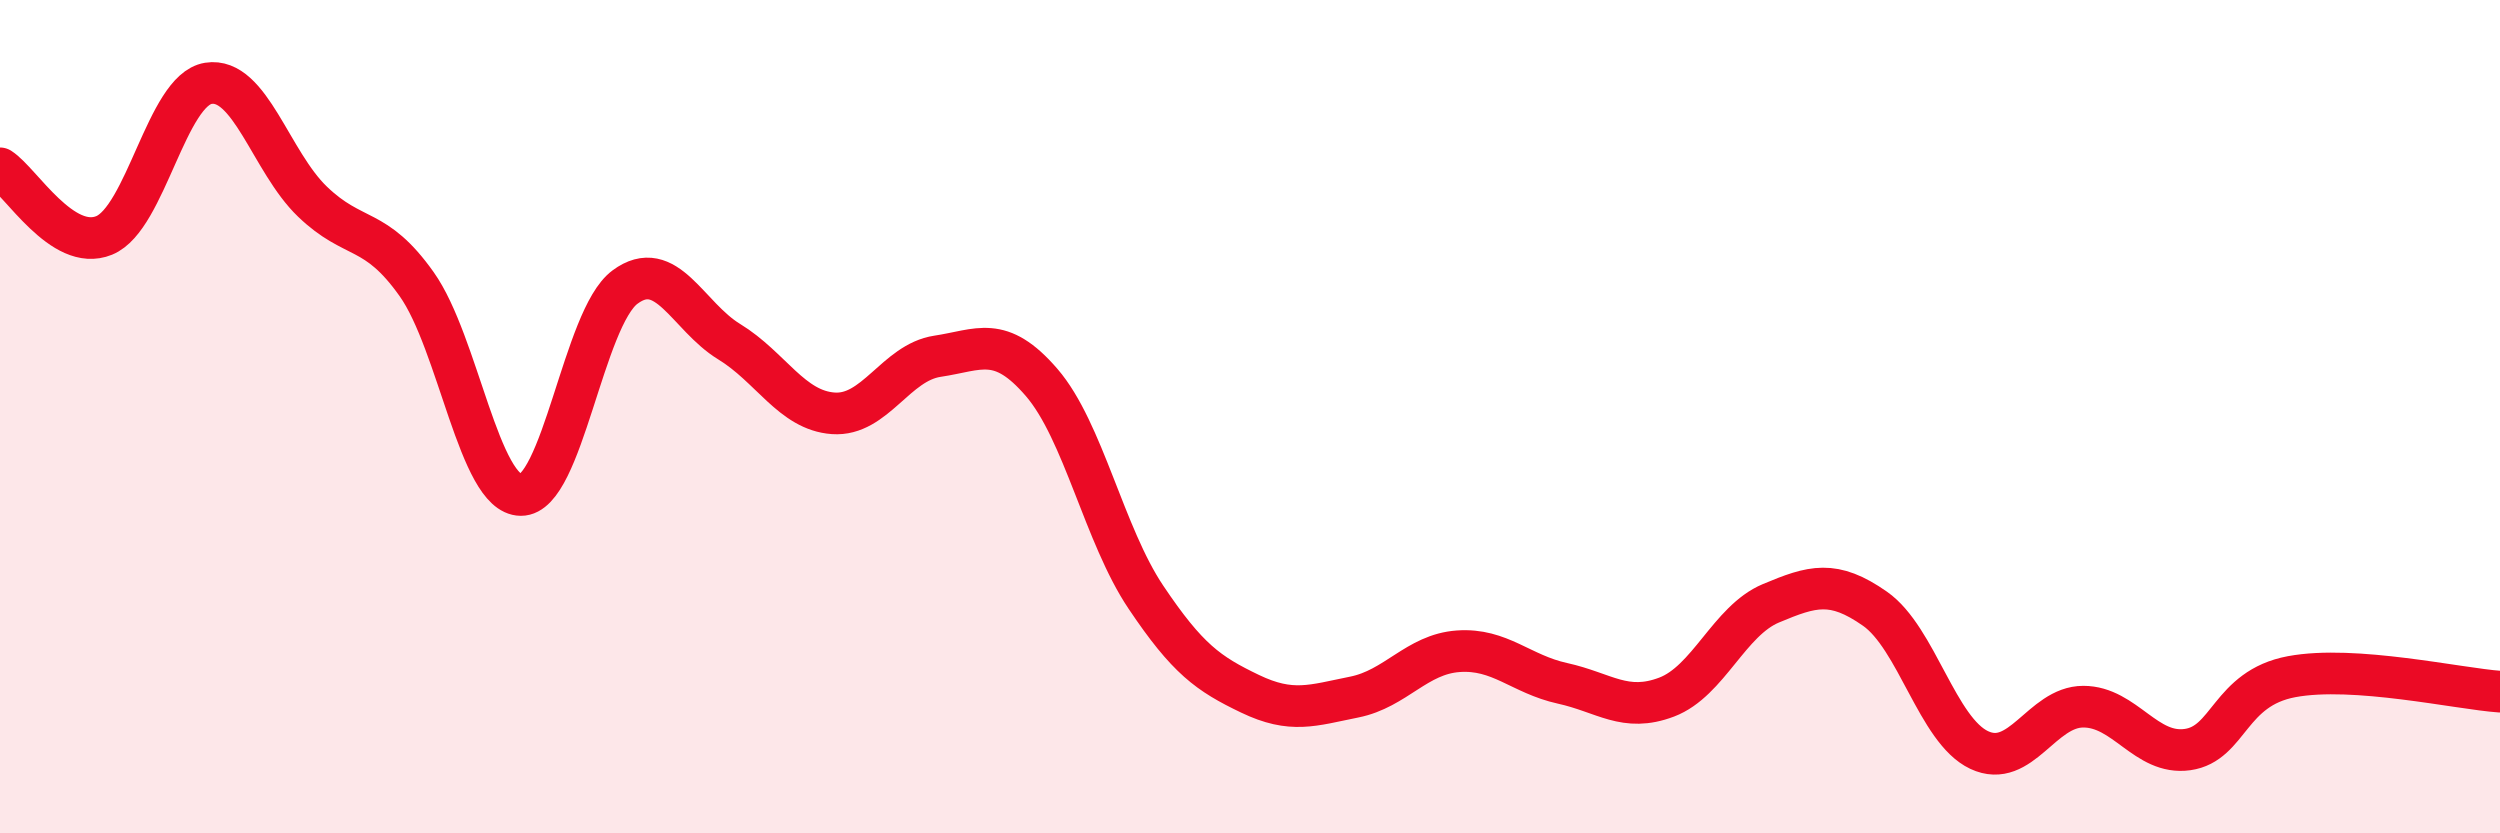 
    <svg width="60" height="20" viewBox="0 0 60 20" xmlns="http://www.w3.org/2000/svg">
      <path
        d="M 0,4.04 C 0.5,4.36 1.5,6.06 2.5,5.65 C 3.5,5.24 4,2.16 5,2 C 6,1.84 6.5,3.88 7.5,4.84 C 8.5,5.8 9,5.41 10,6.82 C 11,8.23 11.5,11.87 12.5,11.88 C 13.5,11.89 14,7.63 15,6.89 C 16,6.15 16.5,7.59 17.5,8.2 C 18.5,8.81 19,9.85 20,9.92 C 21,9.99 21.5,8.7 22.5,8.55 C 23.5,8.4 24,8.02 25,9.18 C 26,10.34 26.5,12.84 27.5,14.33 C 28.5,15.82 29,16.17 30,16.65 C 31,17.13 31.5,16.93 32.5,16.73 C 33.5,16.53 34,15.7 35,15.63 C 36,15.56 36.5,16.18 37.5,16.4 C 38.5,16.62 39,17.11 40,16.73 C 41,16.35 41.5,14.9 42.5,14.48 C 43.5,14.06 44,13.91 45,14.61 C 46,15.31 46.5,17.53 47.5,18 C 48.5,18.47 49,16.96 50,16.96 C 51,16.96 51.5,18.13 52.5,17.99 C 53.5,17.85 53.5,16.52 55,16.24 C 56.5,15.96 59,16.53 60,16.6L60 20L0 20Z"
        fill="#EB0A25"
        opacity="0.1"
        stroke-linecap="round"
        stroke-linejoin="round"
      />
      <path
        d="M 0,4.04 C 0.5,4.36 1.5,6.06 2.5,5.65 C 3.5,5.24 4,2.16 5,2 C 6,1.84 6.5,3.88 7.5,4.84 C 8.5,5.8 9,5.41 10,6.82 C 11,8.23 11.5,11.87 12.5,11.88 C 13.5,11.89 14,7.63 15,6.89 C 16,6.15 16.5,7.59 17.5,8.2 C 18.5,8.81 19,9.85 20,9.92 C 21,9.99 21.5,8.7 22.5,8.55 C 23.5,8.4 24,8.02 25,9.18 C 26,10.34 26.5,12.84 27.5,14.33 C 28.5,15.82 29,16.17 30,16.65 C 31,17.13 31.5,16.93 32.5,16.73 C 33.5,16.53 34,15.7 35,15.63 C 36,15.56 36.5,16.18 37.5,16.4 C 38.5,16.62 39,17.11 40,16.73 C 41,16.35 41.5,14.9 42.5,14.48 C 43.5,14.06 44,13.91 45,14.61 C 46,15.31 46.5,17.53 47.5,18 C 48.5,18.47 49,16.96 50,16.96 C 51,16.96 51.5,18.13 52.5,17.99 C 53.5,17.85 53.5,16.52 55,16.24 C 56.5,15.96 59,16.53 60,16.6"
        stroke="#EB0A25"
        stroke-width="1"
        fill="none"
        stroke-linecap="round"
        stroke-linejoin="round"
      />
    </svg>
  
